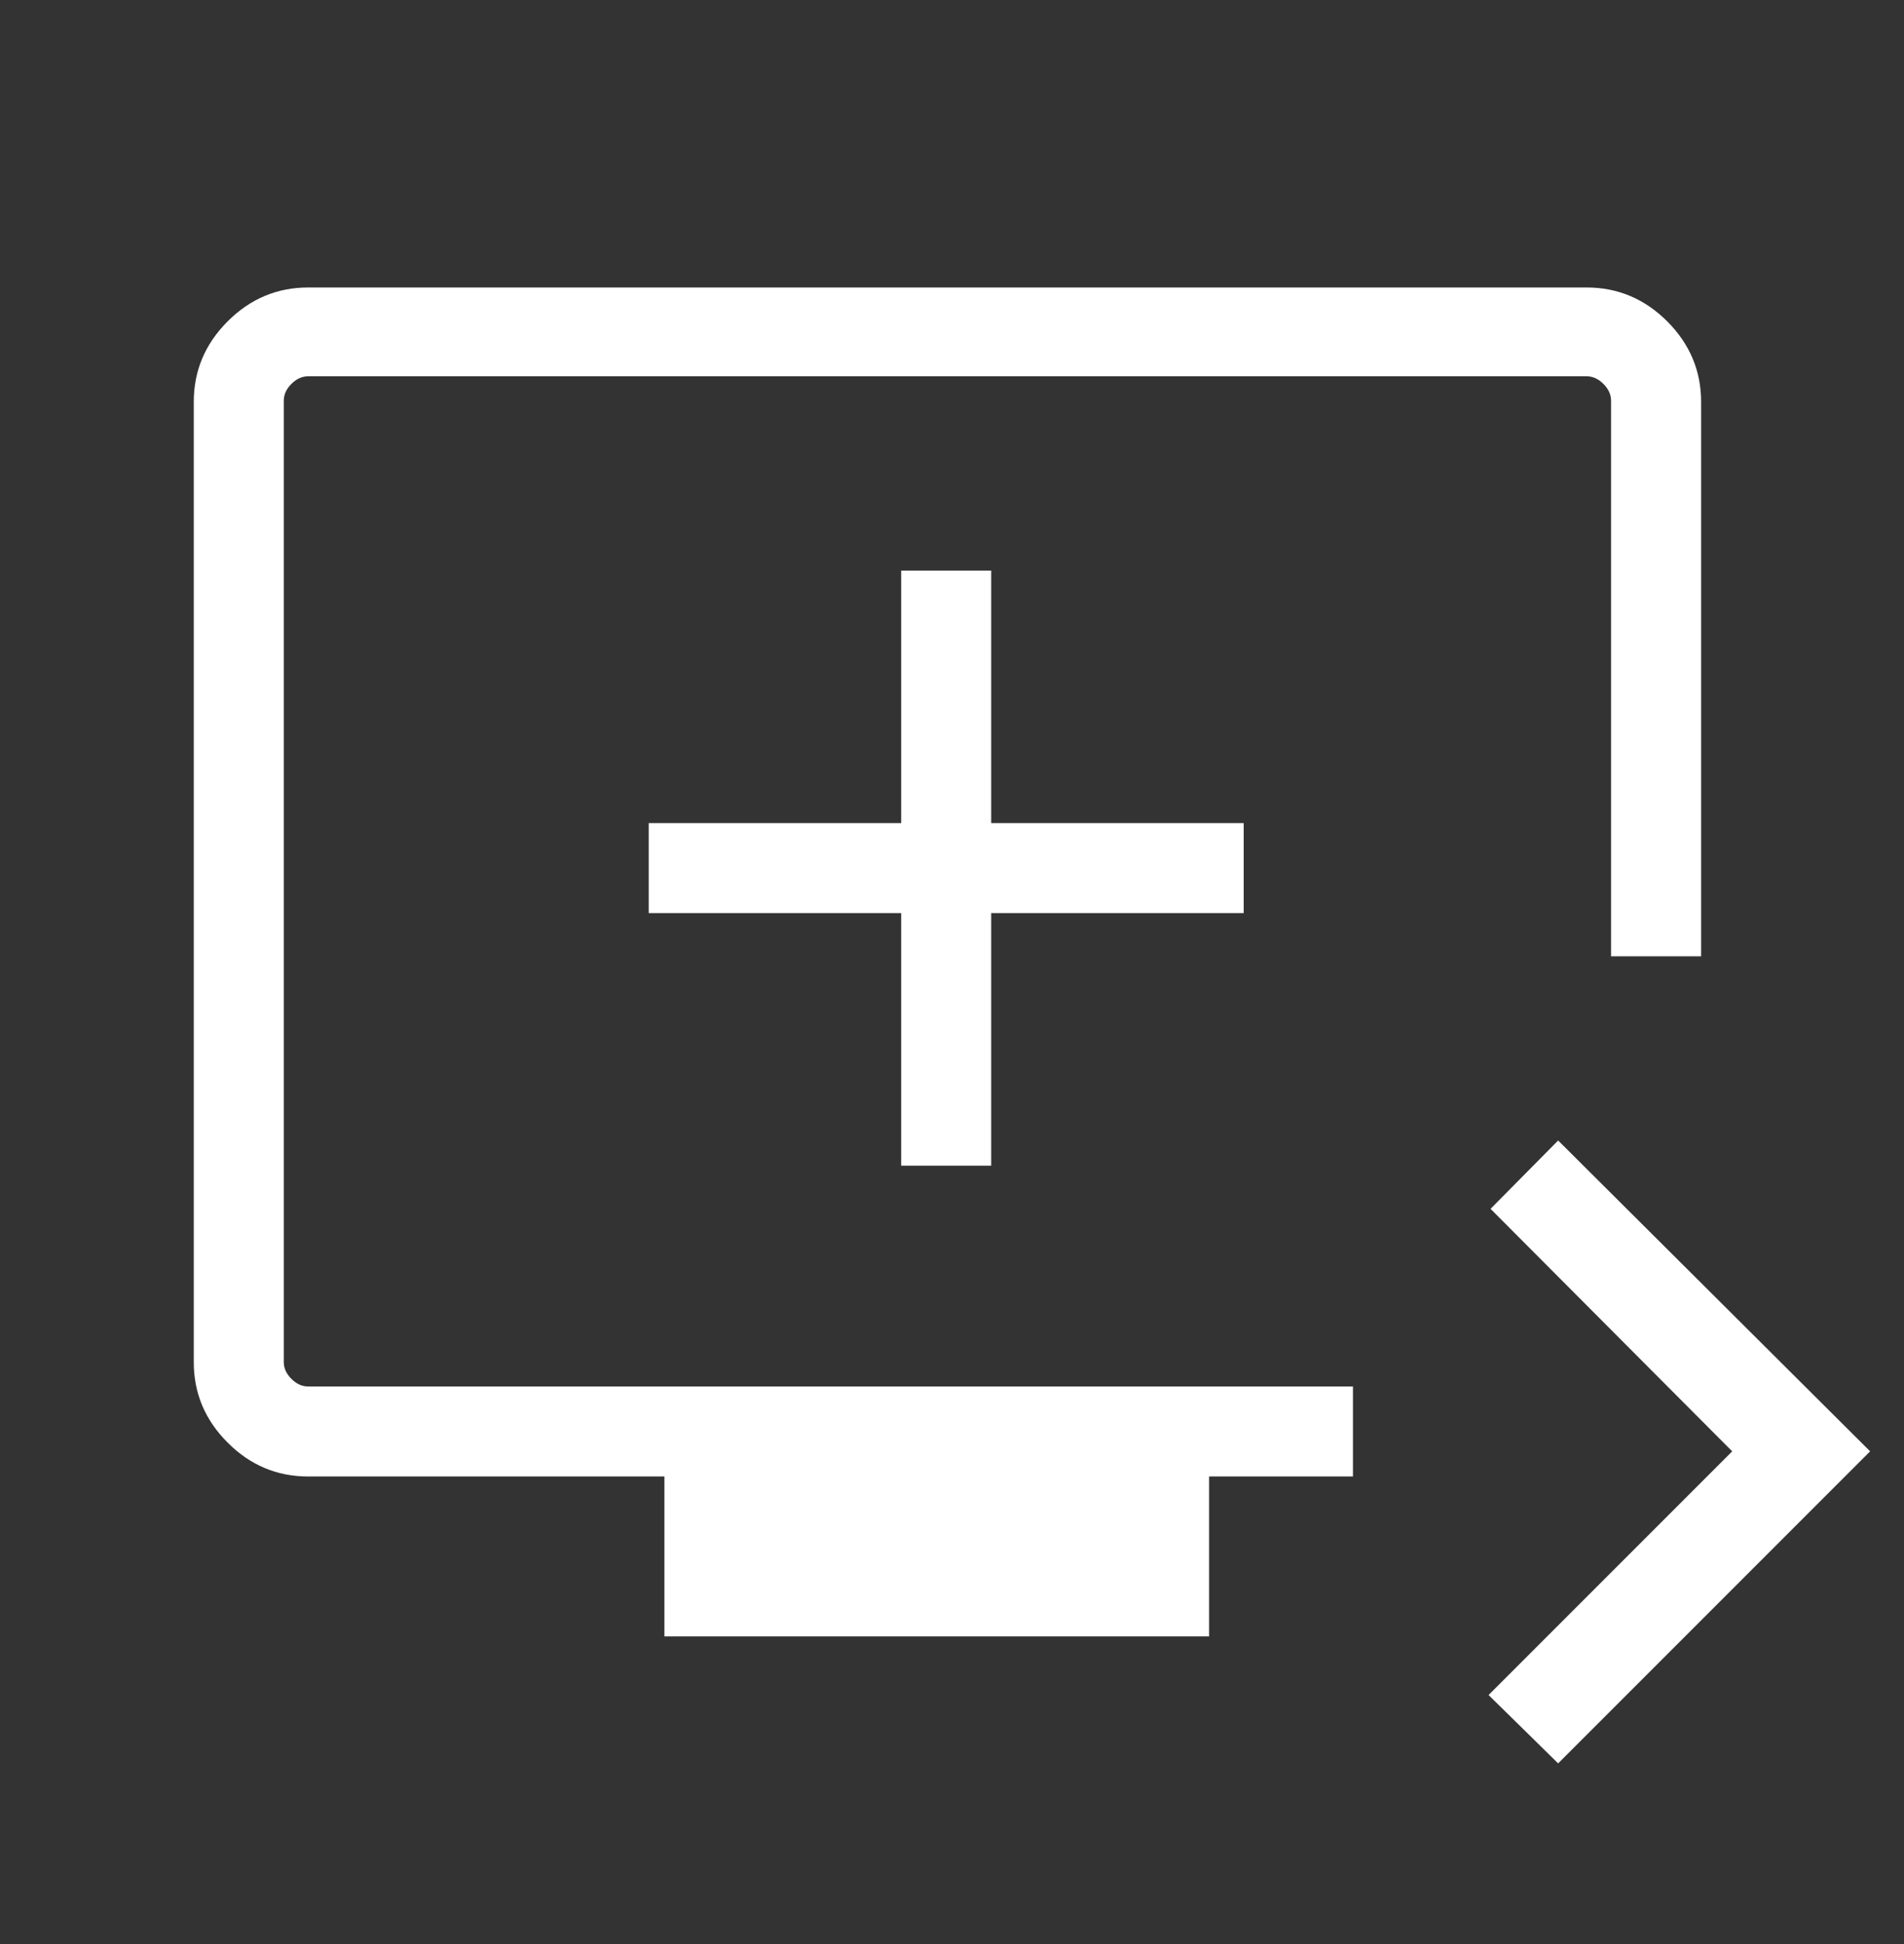 <svg width="48" height="49" viewBox="0 0 48 49" fill="none" xmlns="http://www.w3.org/2000/svg">
<rect x="0" y="0" width="48" height="49" fill="#333333" stroke="none"/>
<mask id="mask0_4118_16164" style="mask-type:alpha" maskUnits="userSpaceOnUse" x="0" y="0" width="48" height="49">
<rect y="0.215" width="48" height="48" fill="#D9D9D9"/>
</mask>
<g mask="url(#mask0_4118_16164)">
<path d="M39.281 44.446L37.527 42.723L43.669 36.581L37.577 30.469L39.281 28.746L47.146 36.581L39.281 44.446ZM16.75 41.246V37.215H7.769C6.985 37.215 6.308 36.931 5.739 36.361C5.169 35.792 4.885 35.115 4.885 34.331V10.131C4.885 9.346 5.169 8.67 5.739 8.1C6.308 7.531 6.985 7.246 7.769 7.246H40C40.784 7.246 41.461 7.531 42.031 8.1C42.6 8.67 42.885 9.346 42.885 10.131V24.104H40.615V10.1C40.615 9.946 40.551 9.805 40.423 9.677C40.295 9.549 40.154 9.484 40 9.484H7.769C7.615 9.484 7.474 9.549 7.346 9.677C7.218 9.805 7.154 9.946 7.154 10.1V34.331C7.154 34.484 7.218 34.626 7.346 34.754C7.474 34.882 7.615 34.946 7.769 34.946H34.108V37.215H30.481V41.246H16.75ZM22.719 29.381H24.988V23.015H31.354V20.746H24.988V14.381H22.719V20.746H16.354V23.015H22.719V29.381Z" fill="white"/>
</g>
</svg>
